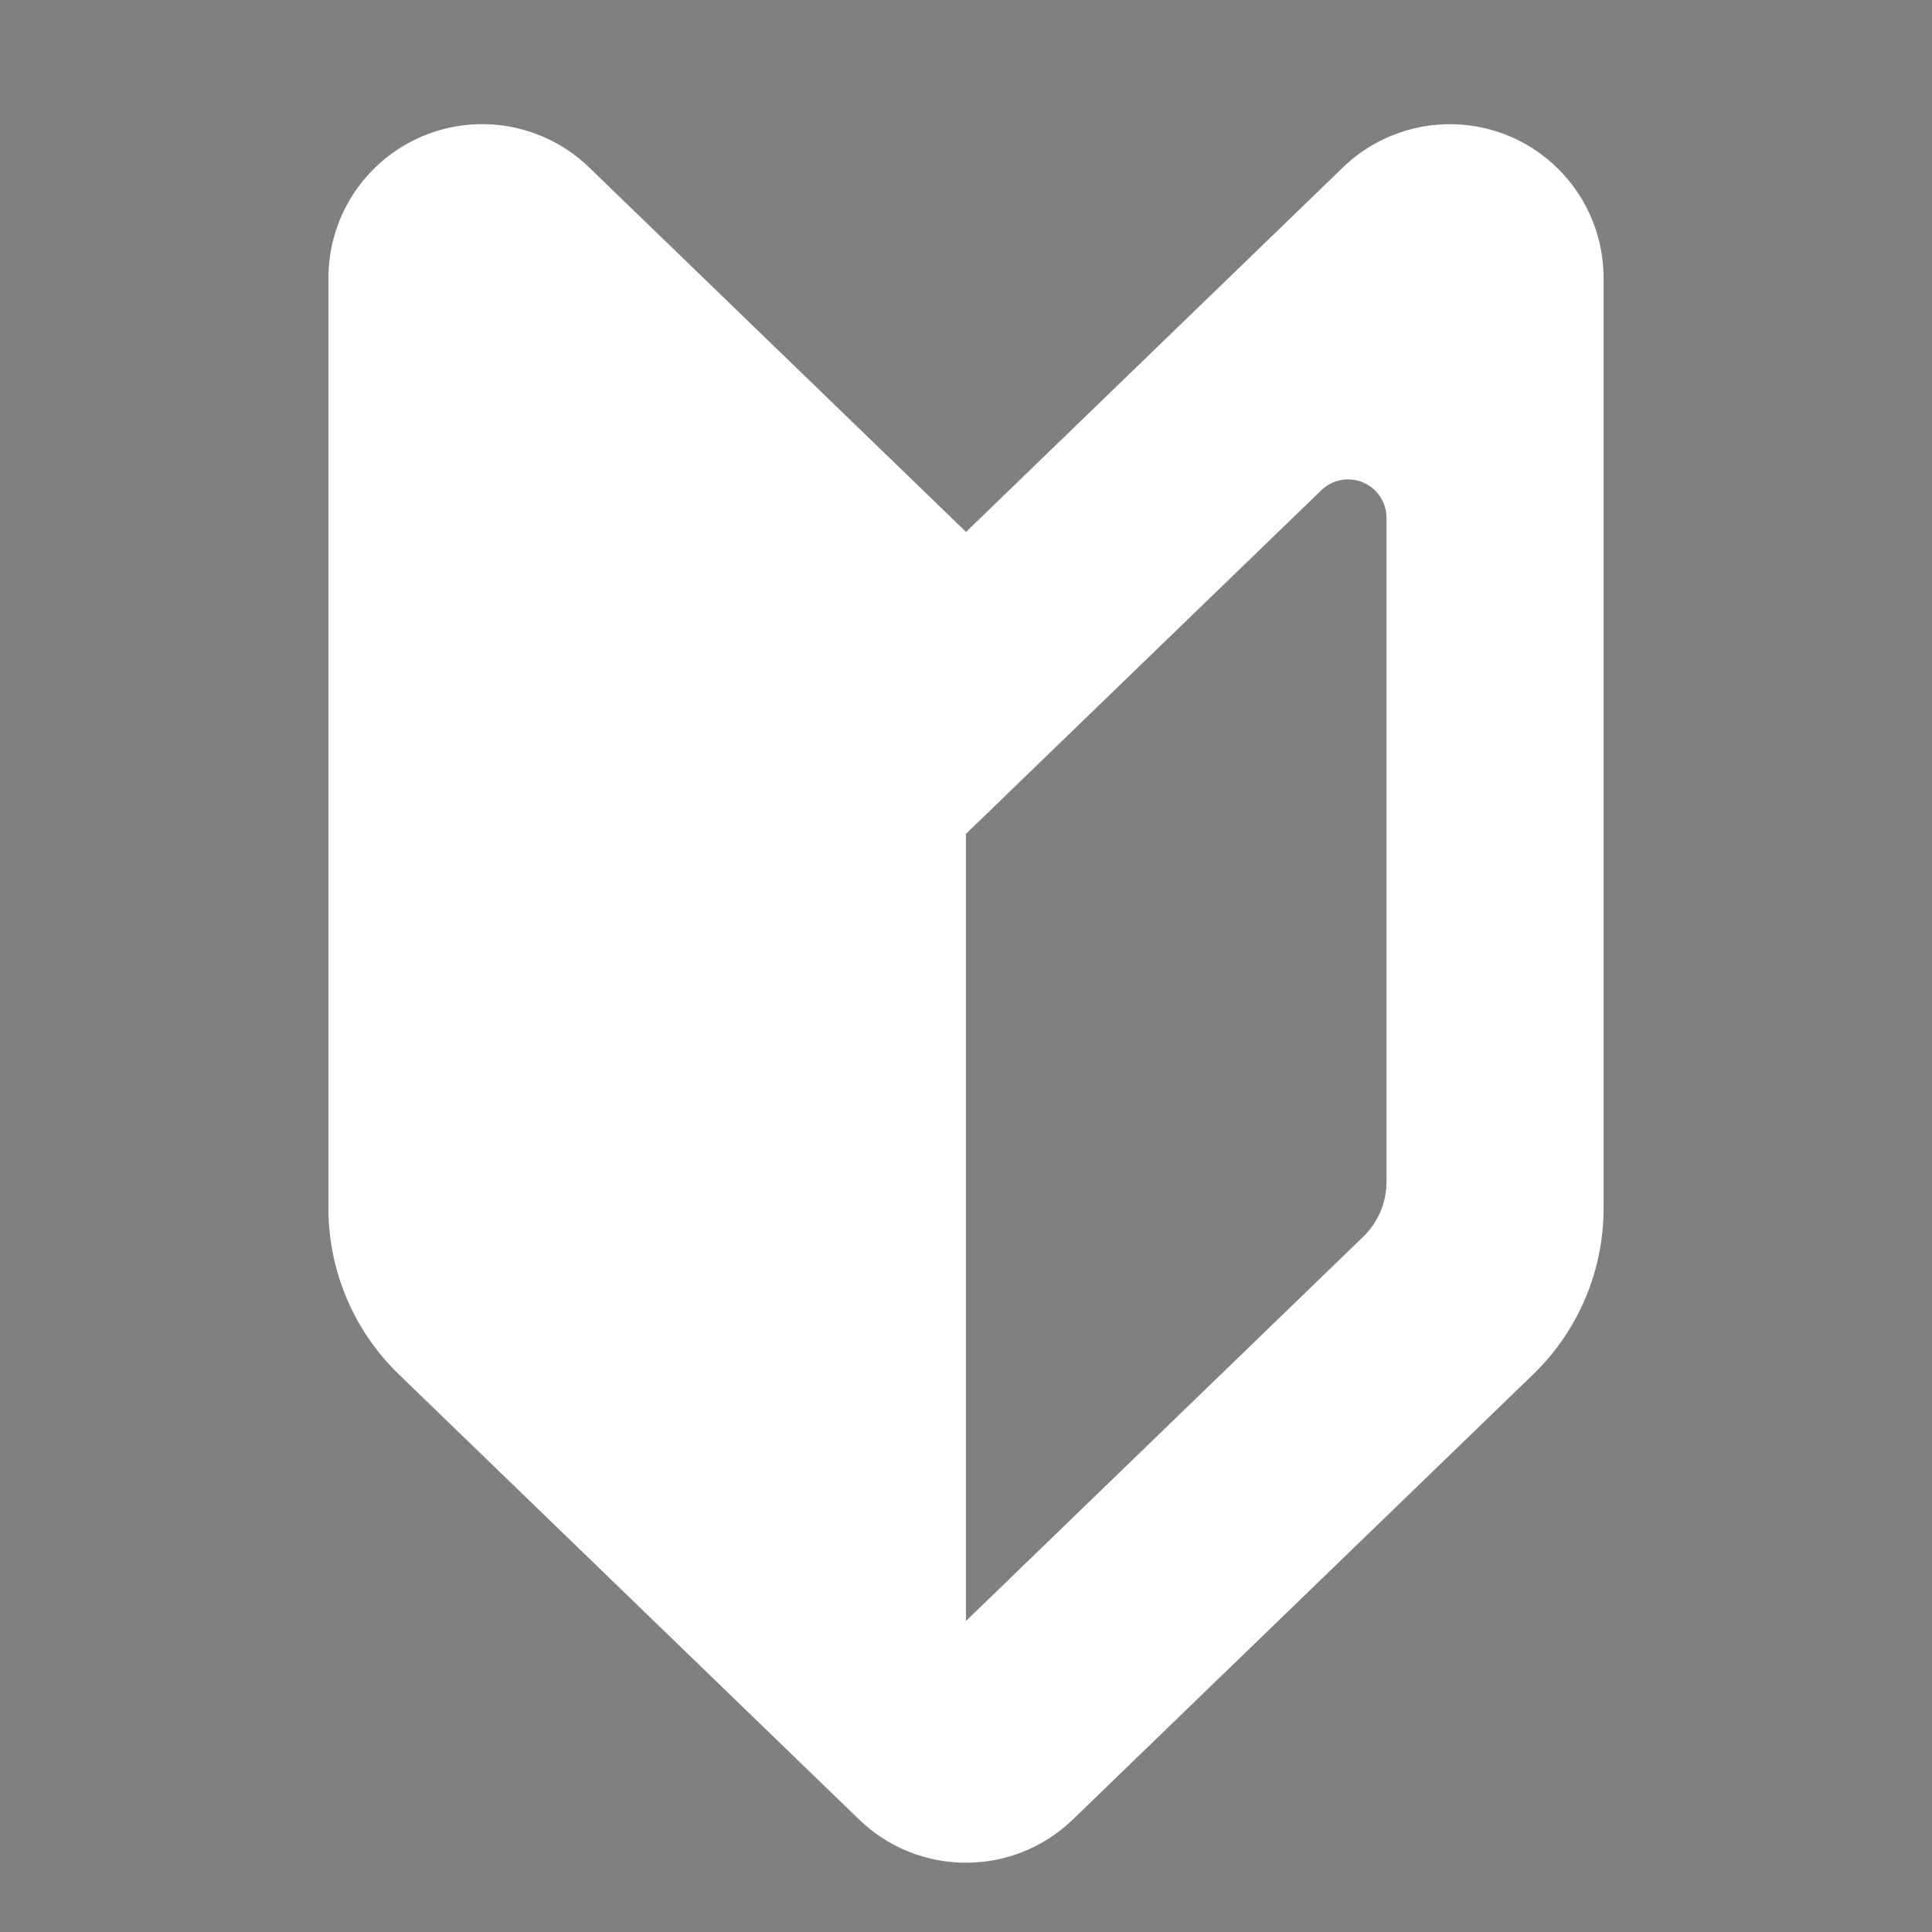 <?xml version="1.0" encoding="UTF-8"?>
<svg id="_レイヤー_1" data-name="レイヤー_1" xmlns="http://www.w3.org/2000/svg" version="1.1" viewBox="0 0 500 500">
  <rect x="0" y="0" width="500" height="500" fill="#808080" stroke="none"/>
  <!-- Generator: Adobe Illustrator 29.7.1, SVG Export Plug-In . SVG Version: 2.1.1 Build 8)  -->
  <defs>
    <style>
      .st0 {
        fill: #fff;
      }

      .st1 {
        display: none;
      }

      .st2 {
        fill: #efd9ca;
      }
    </style>
  </defs>
  <g class="st1">
    <path class="st2" d="M377.09,31.95h-40.5v-3.7c0-7.94-6.44-14.38-14.38-14.38h-144.44c-7.94,0-14.38,6.44-14.38,14.38v3.7h-40.5c-34.04,0-61.72,27.69-61.72,61.73v334.92c0,34.04,27.69,61.73,61.72,61.73h254.19c34.04,0,61.73-27.69,61.73-61.73V93.68c0-34.04-27.69-61.73-61.73-61.73ZM192.16,42.63h115.69v20.39h-115.69v-20.39ZM396.86,428.6c0,10.9-8.87,19.77-19.77,19.77H122.9c-10.9,0-19.77-8.87-19.77-19.77V93.68c0-10.9,8.87-19.77,19.77-19.77h40.5v3.49c0,7.94,6.44,14.38,14.38,14.38h144.44c7.94,0,14.38-6.44,14.38-14.38v-3.49h40.5c10.9,0,19.77,8.87,19.77,19.77v334.92Z"/>
    <path class="st2" d="M353.29,175.08h-127.48c-5.29,0-9.58,4.29-9.58,9.58s4.29,9.58,9.58,9.58h127.48c5.29,0,9.58-4.29,9.58-9.58s-4.29-9.58-9.58-9.58Z"/>
    <path class="st2" d="M182.29,151.9l-23.2,28.67-5.71-5.53c-3.81-3.69-9.87-3.58-13.55.21-3.68,3.8-3.58,9.87.21,13.55l13.24,12.83c1.8,1.74,4.19,2.7,6.67,2.7.19,0,.38,0,.58-.02,2.69-.16,5.18-1.45,6.87-3.54l29.79-36.82c3.33-4.11,2.69-10.15-1.42-13.48-4.12-3.33-10.15-2.69-13.48,1.42Z"/>
    <path class="st2" d="M353.29,262.18h-127.48c-5.29,0-9.58,4.29-9.58,9.58s4.29,9.58,9.58,9.58h127.48c5.29,0,9.58-4.29,9.58-9.58s-4.29-9.58-9.58-9.58Z"/>
    <path class="st2" d="M182.29,239.01l-23.2,28.67-5.71-5.53c-3.8-3.69-9.87-3.59-13.55.22-3.68,3.8-3.58,9.87.22,13.55l13.24,12.82c1.79,1.74,4.19,2.7,6.67,2.7.19,0,.39,0,.58-.02,2.68-.16,5.18-1.45,6.87-3.54l29.79-36.82c3.33-4.11,2.69-10.15-1.42-13.48-4.12-3.33-10.15-2.69-13.48,1.42Z"/>
    <path class="st2" d="M353.29,349.29h-127.48c-5.29,0-9.58,4.29-9.58,9.58s4.29,9.58,9.58,9.58h127.48c5.29,0,9.58-4.29,9.58-9.58s-4.29-9.58-9.58-9.58Z"/>
    <path class="st2" d="M182.29,326.12l-23.2,28.67-5.71-5.53c-3.8-3.68-9.87-3.59-13.55.22-3.68,3.8-3.58,9.87.22,13.55l13.24,12.82c1.79,1.74,4.19,2.7,6.67,2.7.19,0,.39,0,.58-.02,2.68-.16,5.18-1.45,6.87-3.54l29.79-36.82c3.33-4.11,2.69-10.15-1.42-13.48-4.12-3.33-10.15-2.69-13.48,1.42Z"/>
  </g>
  <path d="M-125.07-82.82c6.11,0,11.04,4.93,11.04,11.04v11.04h11.04c12.18,0,22.09,9.9,22.09,22.09V60.73c0,12.18-9.9,22.09-22.09,22.09h-110.43c-12.18,0-22.09-9.9-22.09-22.09V-38.65c0-12.18,9.9-22.09,22.09-22.09h11.04v-11.04c0-6.11,4.93-11.04,11.04-11.04s11.04,4.93,11.04,11.04v11.04h44.17v-11.04c0-6.11,4.93-11.04,11.04-11.04Z"/>
  <path class="st0" d="M-145.02,293.36c-2.85-2.08-6.84-1.44-8.92,1.41l-31.78,43.7-13.87-13.87c-2.5-2.5-6.55-2.5-9.02,0-2.48,2.5-2.5,6.55,0,9.02l19.16,19.16c1.33,1.33,3.17,2,5,1.86s3.57-1.09,4.66-2.61l36.17-49.77c2.08-2.85,1.44-6.84-1.41-8.92Z"/>
  <path class="st0" d="M250,137.65l-97.53-94.32c-11.48-11.11-28.49-14.27-43.21-8.05-14.71,6.25-24.26,20.68-24.26,36.66v240.79c0,16.18,6.56,31.66,18.19,42.92l119.13,115.22c15.43,14.93,39.93,14.93,55.35,0l119.15-115.22c11.63-11.26,18.19-26.75,18.19-42.92V71.95c0-15.98-9.56-30.41-24.26-36.66-14.72-6.22-31.73-3.06-43.21,8.05l-97.53,94.32ZM358.83,305.8c0,5.4-2.18,10.56-6.07,14.31l-102.77,99.4v-203.7l19.53-18.89,72.45-70.06c2.86-2.77,7.13-3.57,10.79-2,3.68,1.55,6.07,5.16,6.07,9.16v171.79Z"/>
  <g>
    <path class="st0" d="M342.68,1057.75c0,30.5,24.8,55.3,55.3,55.3h276.5c30.5,0,55.3-24.8,55.3-55.3v-165.9h-387.09v165.9ZM459.04,964.33c6.78-5.9,17.06-5.19,22.96,1.58l39.96,45.88,90.6-79.02c6.78-5.91,17.06-5.21,22.96,1.57,5.91,6.77,5.21,17.06-1.57,22.96l-102.87,89.72c-2.97,2.59-6.78,4.01-10.7,4.01-.37,0-.74-.01-1.12-.04-4.31-.3-8.32-2.29-11.16-5.55l-50.65-58.16c-5.9-6.78-5.19-17.06,1.58-22.96Z"/>
    <path class="st0" d="M674.47,753.61h-27.65v-27.65c0-15.29-12.36-27.65-27.65-27.65s-27.65,12.36-27.65,27.65v27.65h-110.6v-27.65c0-15.29-12.36-27.65-27.65-27.65s-27.65,12.36-27.65,27.65v27.65h-27.65c-30.5,0-55.3,24.8-55.3,55.3v41.47h387.09v-41.47c0-30.5-24.8-55.3-55.3-55.3Z"/>
  </g>
</svg>